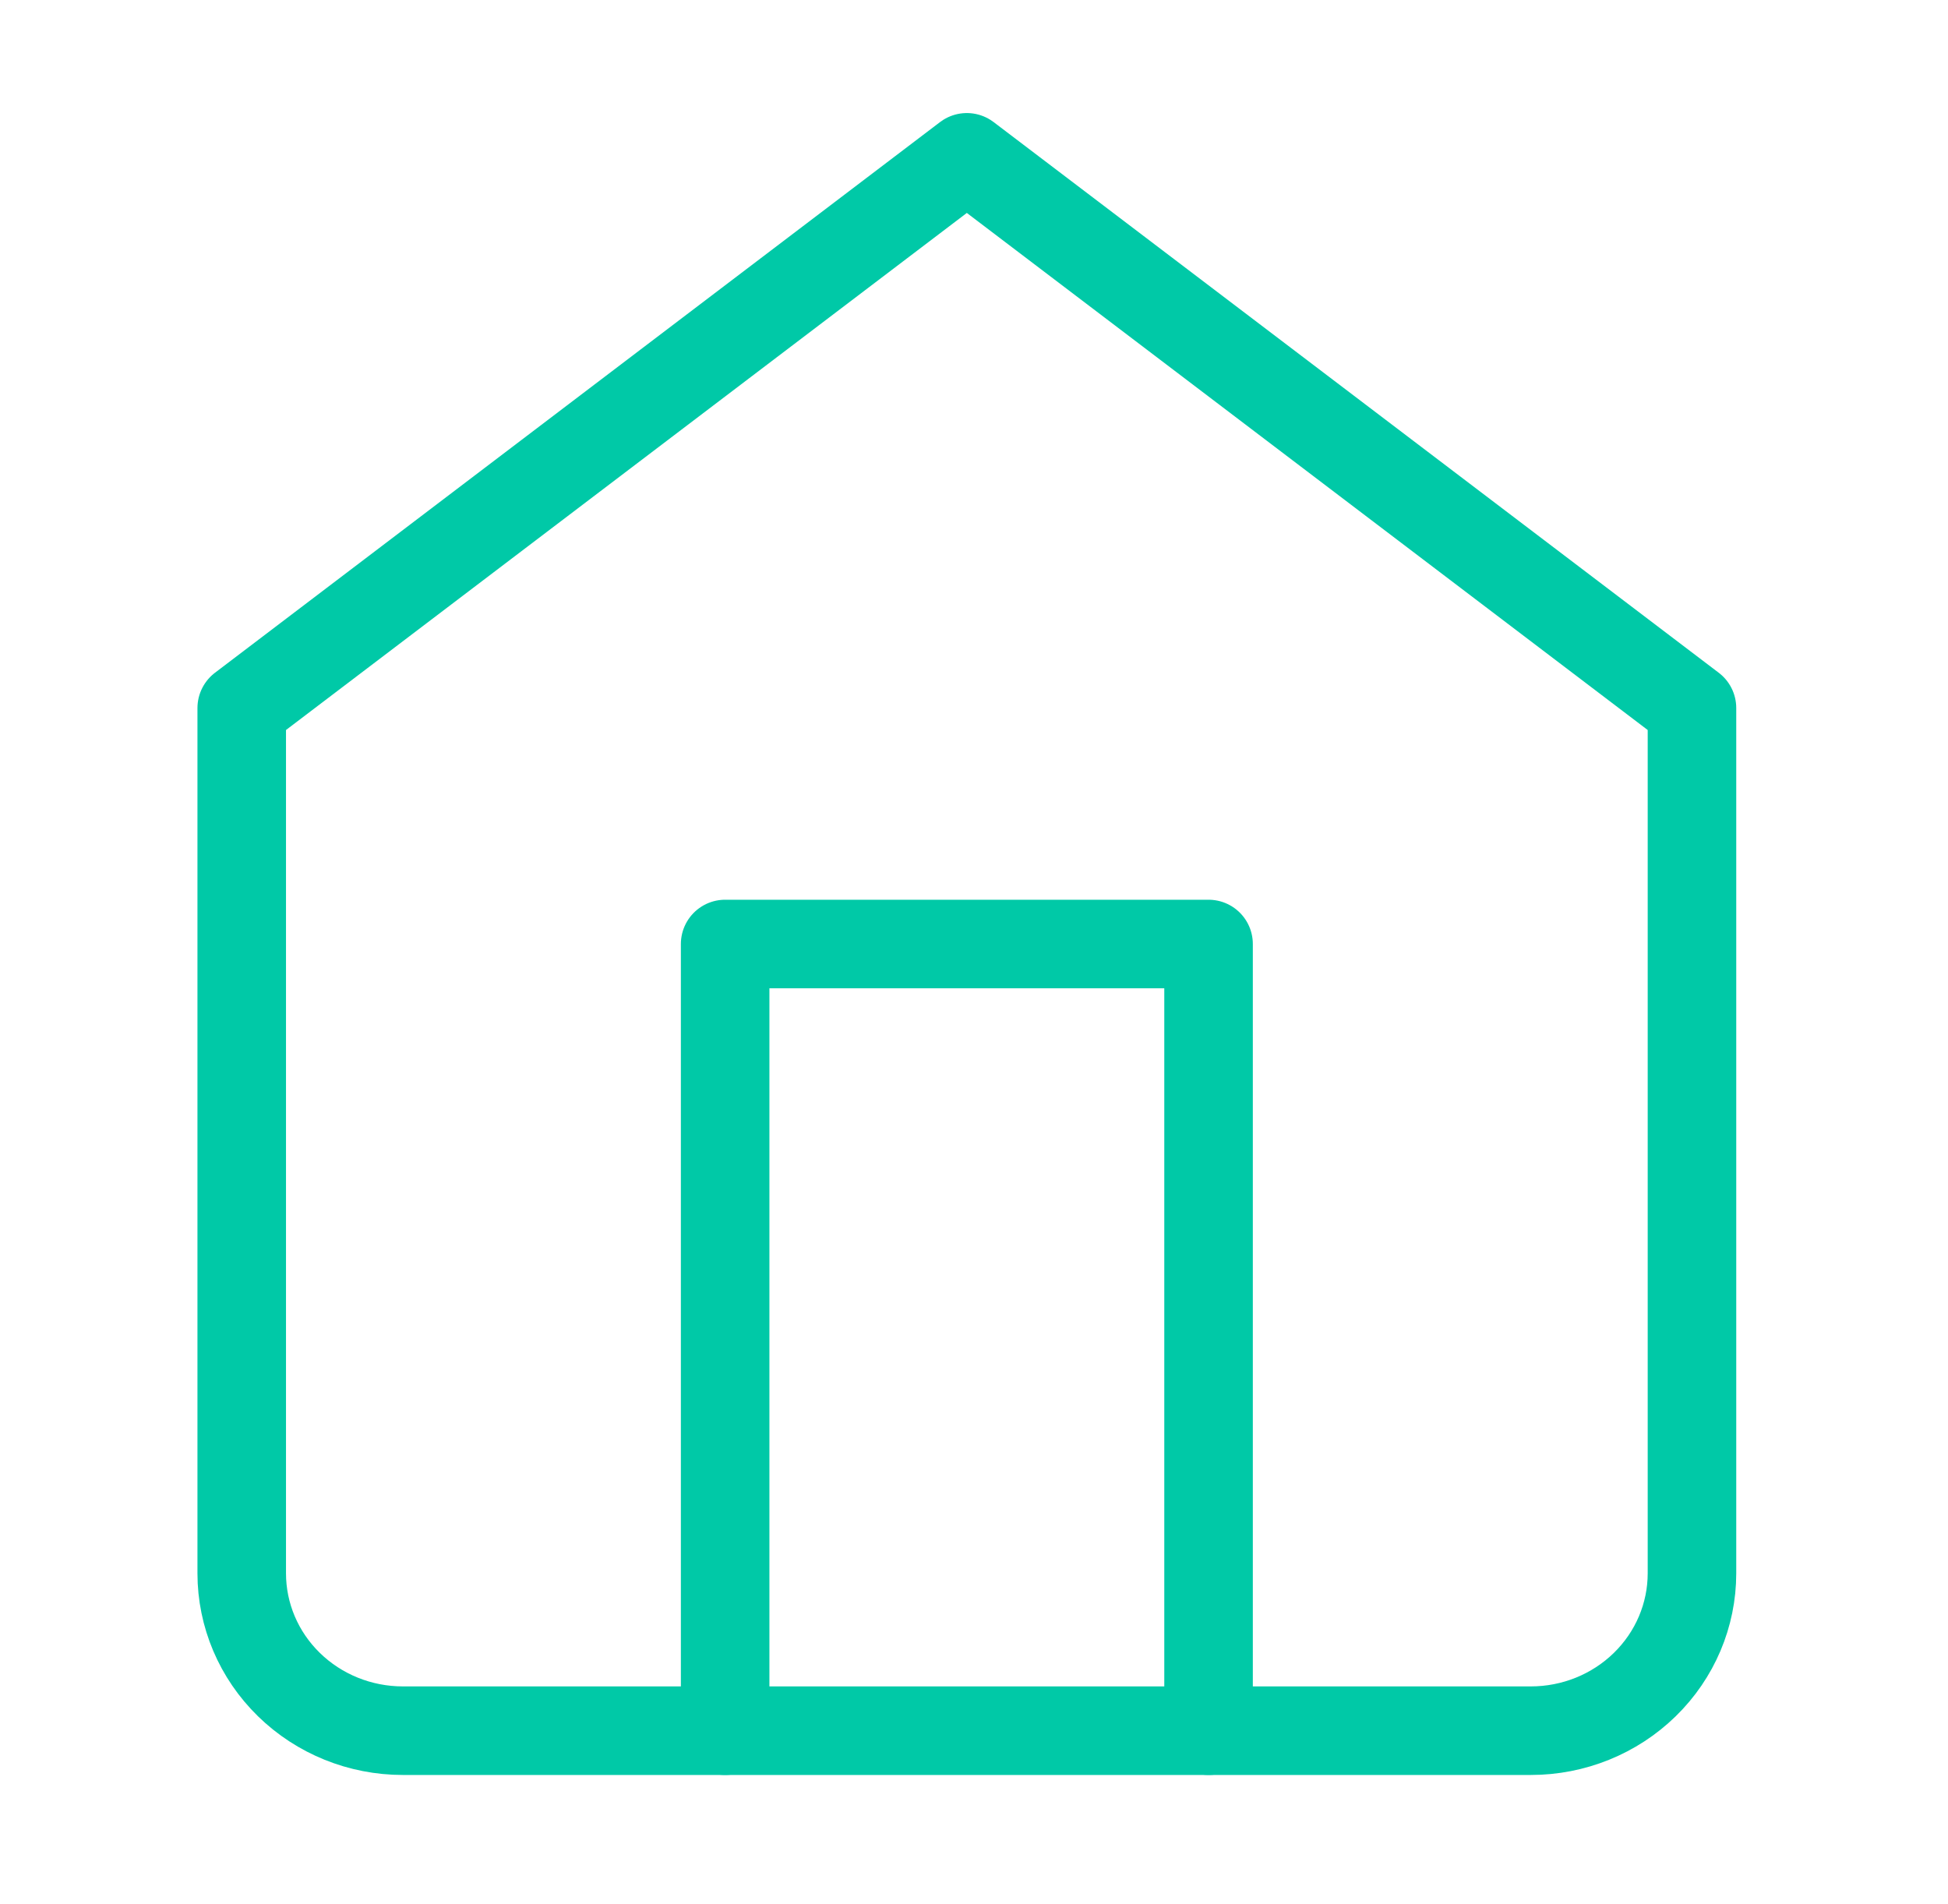 <?xml version="1.0" encoding="UTF-8"?> <svg xmlns="http://www.w3.org/2000/svg" width="44" height="43" viewBox="0 0 44 43" fill="none"> <path d="M5.46 15.989L21.838 3.553L38.217 15.989V35.53C38.217 36.472 37.834 37.376 37.151 38.042C36.468 38.709 35.543 39.083 34.577 39.083H9.1C8.134 39.083 7.209 38.709 6.526 38.042C5.843 37.376 5.46 36.472 5.46 35.53V15.989Z" stroke="#00C9A7" stroke-width="2" stroke-linecap="round" stroke-linejoin="round"></path> <path d="M16.379 39.083V21.318H27.298V39.083" stroke="#00C9A7" stroke-width="2" stroke-linecap="round" stroke-linejoin="round"></path> </svg> 